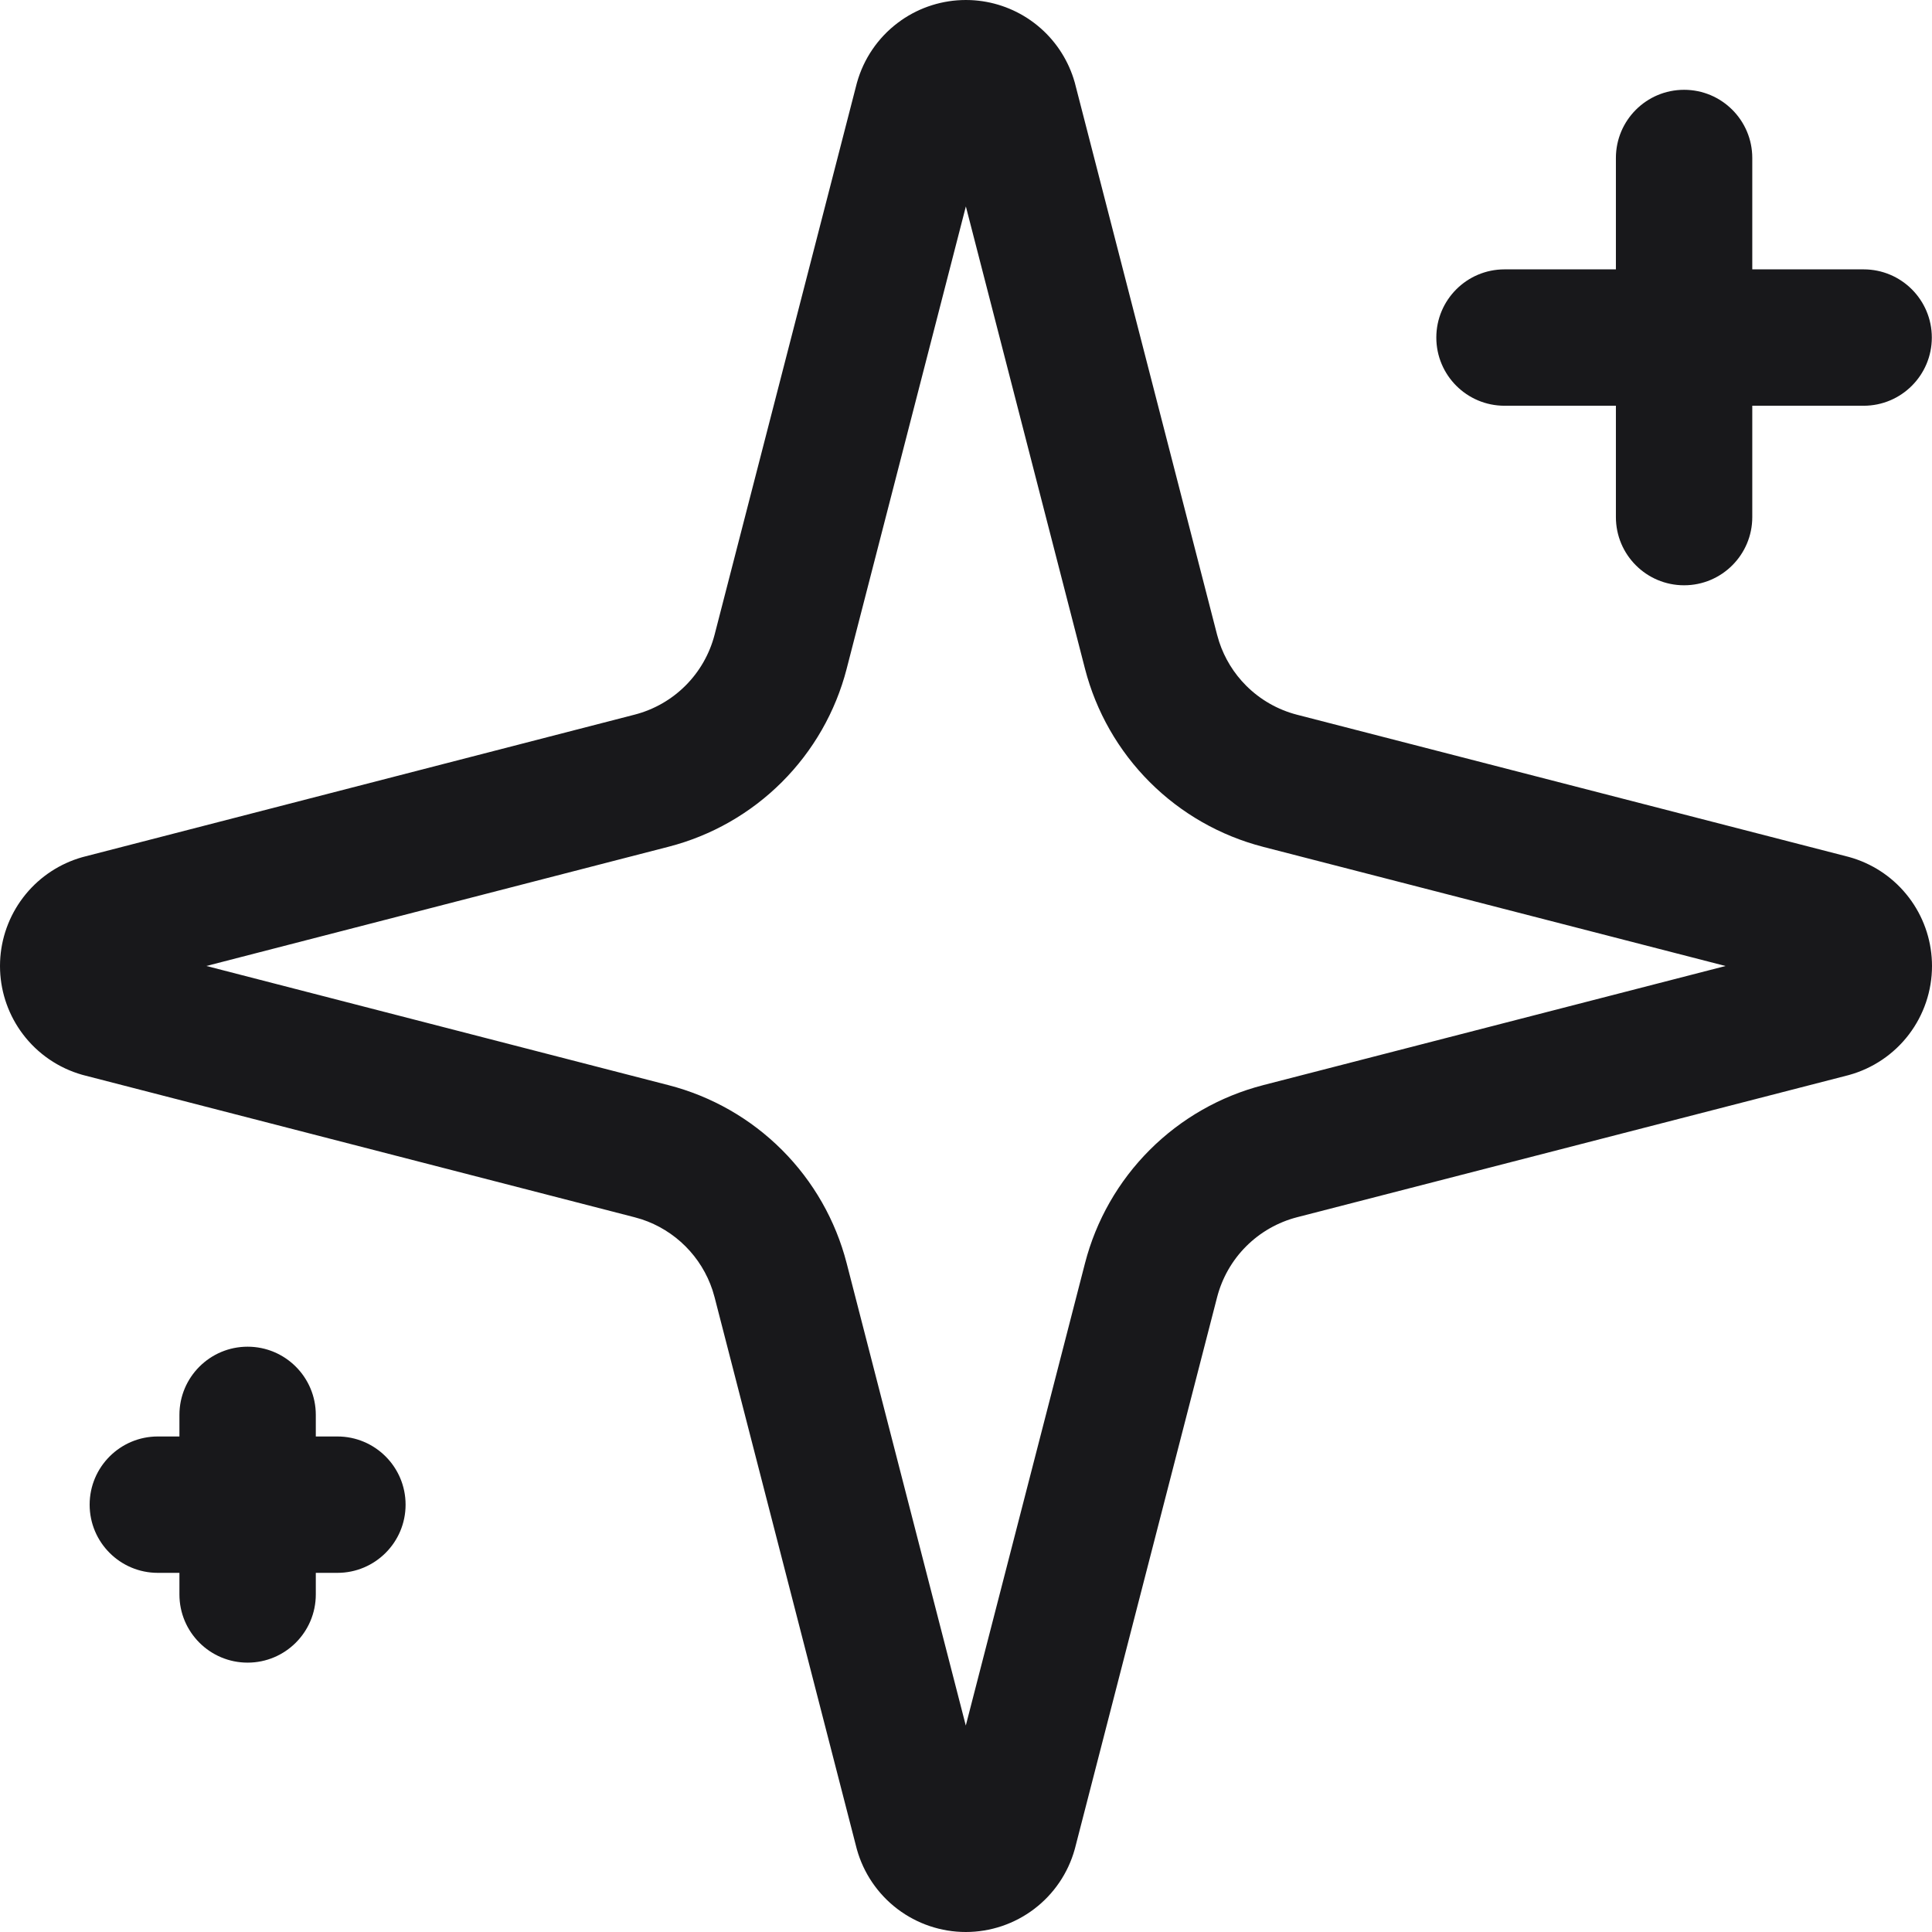 <svg xmlns="http://www.w3.org/2000/svg" fill="none" viewBox="0 0 85 85" height="85" width="85">
<path fill="#18181B" d="M42.698 0.004C43.644 0.043 44.56 0.351 45.337 0.892L45.502 1.012L45.661 1.138C46.391 1.74 46.934 2.539 47.227 3.439L47.286 3.634L53.547 27.926L53.639 28.24C53.878 28.965 54.284 29.625 54.826 30.167C55.445 30.786 56.22 31.228 57.067 31.446L81.299 37.691L81.348 37.704C82.332 37.975 83.207 38.542 83.856 39.326L83.983 39.486L84.103 39.65C84.686 40.484 85 41.479 85 42.5C85 43.589 84.643 44.647 83.983 45.514C83.324 46.38 82.397 47.006 81.348 47.296C81.331 47.3 81.315 47.304 81.299 47.309L57.066 53.553C56.219 53.772 55.445 54.214 54.826 54.833C54.207 55.452 53.766 56.226 53.547 57.074L47.298 81.307C47.293 81.326 47.288 81.347 47.282 81.366C46.99 82.412 46.363 83.332 45.498 83.988C44.633 84.644 43.577 85 42.491 85C41.406 85 40.349 84.644 39.484 83.988C38.62 83.332 37.993 82.412 37.7 81.366C37.695 81.346 37.689 81.326 37.684 81.306L31.439 57.074L31.347 56.76C31.107 56.035 30.701 55.375 30.159 54.833C29.617 54.291 28.958 53.885 28.233 53.645L27.919 53.554L3.687 47.305C3.663 47.299 3.639 47.293 3.616 47.286C2.575 46.99 1.658 46.363 1.006 45.499C0.394 44.689 0.045 43.713 0.004 42.702L0 42.5L0.004 42.298C0.045 41.287 0.394 40.311 1.006 39.501L1.131 39.342C1.773 38.56 2.64 37.991 3.616 37.714C3.639 37.707 3.663 37.701 3.687 37.695L27.919 31.442C28.766 31.224 29.54 30.783 30.159 30.164C30.778 29.546 31.22 28.772 31.439 27.925L37.688 3.693L37.704 3.634C37.997 2.588 38.623 1.668 39.488 1.012L39.652 0.892C40.485 0.312 41.477 0 42.495 0L42.698 0.004ZM37.249 29.425V29.427C36.762 31.312 35.778 33.032 34.4 34.408C33.023 35.784 31.303 36.766 29.418 37.252L9.08 42.499L29.417 47.744C31.303 48.231 33.025 49.214 34.402 50.591C35.78 51.968 36.763 53.689 37.249 55.575L42.491 75.917L47.736 55.575C48.223 53.689 49.207 51.968 50.584 50.591C51.961 49.214 53.682 48.231 55.568 47.744L55.569 47.743L75.917 42.5L55.569 37.257L55.568 37.256C53.682 36.769 51.961 35.786 50.584 34.409C49.207 33.032 48.223 31.311 47.736 29.425L42.494 9.082L37.249 29.425ZM7.894 70.149V69.199H6.944C5.287 69.199 3.944 67.856 3.944 66.199C3.944 64.542 5.288 63.199 6.944 63.199H7.894V62.249C7.894 60.593 9.237 59.249 10.894 59.249C12.55 59.249 13.893 60.592 13.894 62.249V63.199H14.844C16.5 63.199 17.844 64.542 17.844 66.199C17.844 67.856 16.501 69.199 14.844 69.199H13.894V70.149C13.893 71.806 12.55 73.149 10.894 73.149C9.237 73.149 7.894 71.806 7.894 70.149ZM71.093 22.75V17.851H66.192C64.536 17.851 63.192 16.507 63.192 14.851C63.192 13.194 64.536 11.851 66.192 11.851H71.093V6.951C71.093 5.294 72.436 3.951 74.093 3.951C75.749 3.951 77.093 5.294 77.093 6.951V11.851H81.992C83.649 11.851 84.992 13.194 84.992 14.851C84.992 16.507 83.649 17.851 81.992 17.851H77.093V22.75C77.093 24.407 75.749 25.75 74.093 25.75C72.436 25.75 71.093 24.407 71.093 22.75Z"></path>
</svg>
